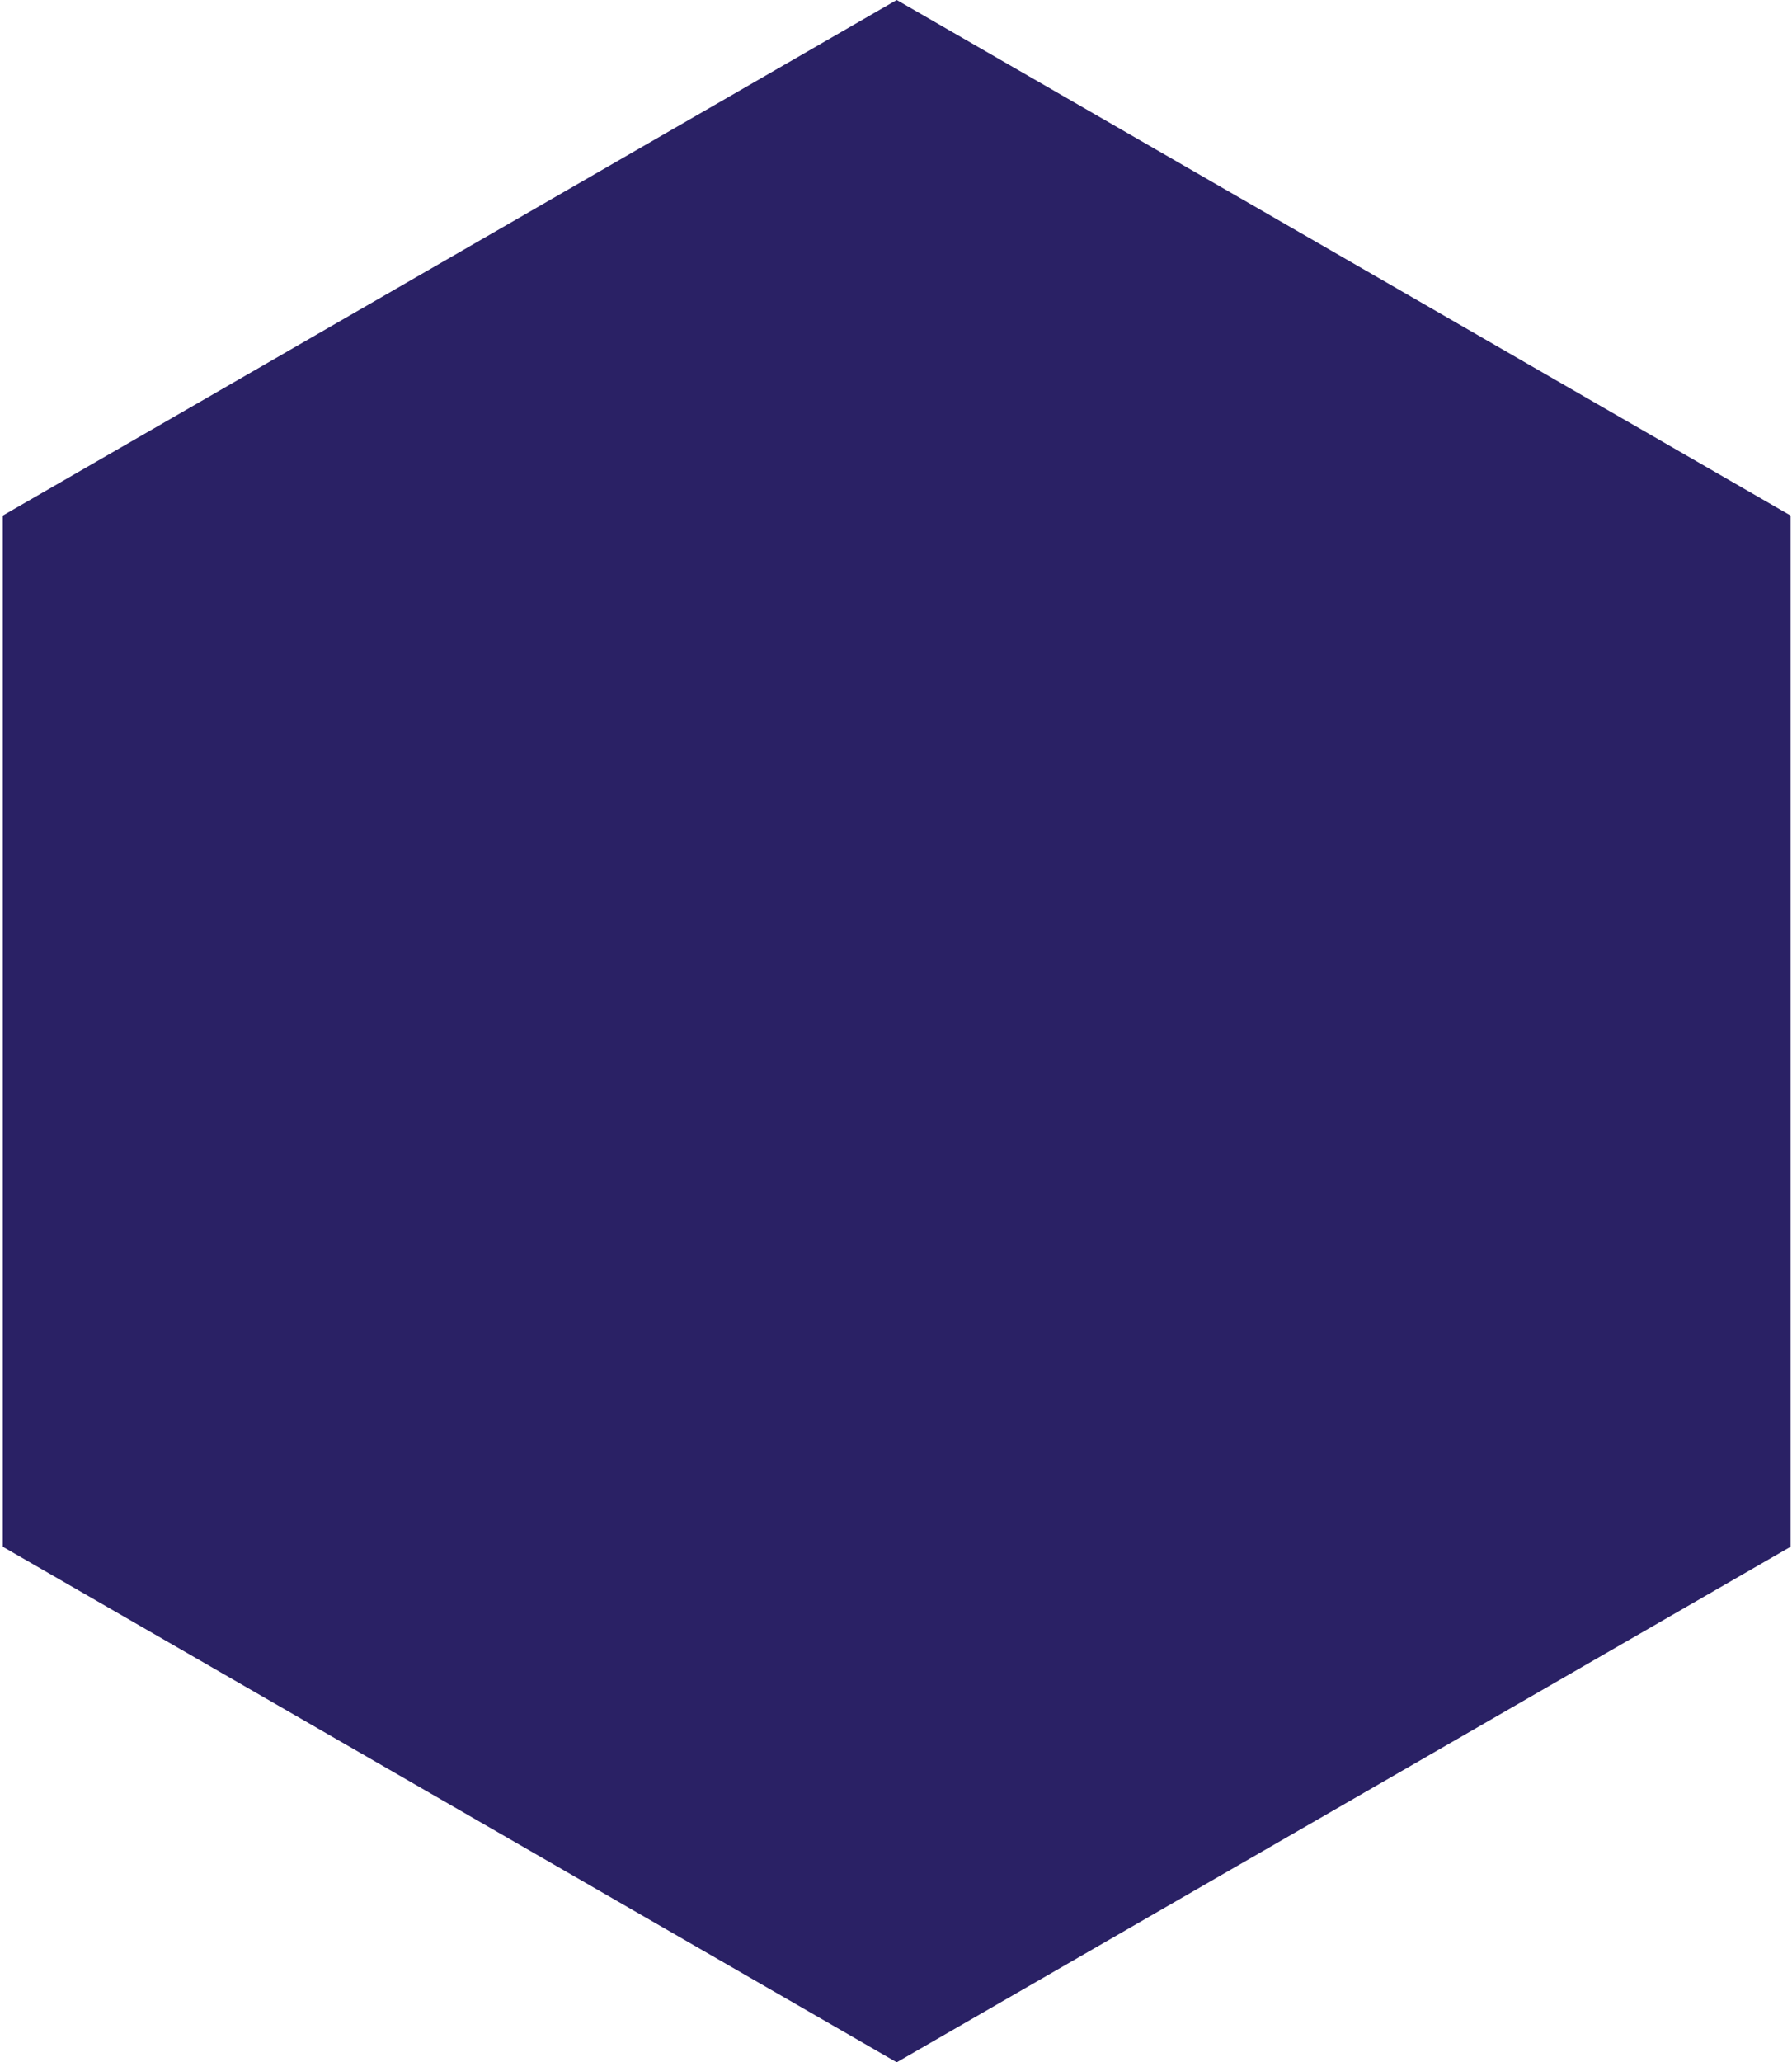 <?xml version="1.0" encoding="UTF-8"?> <svg xmlns="http://www.w3.org/2000/svg" width="445" height="512" viewBox="0 0 445 512" fill="none"> <path d="M222.678 0L444.661 128V384L222.678 512L0.695 384V128L222.678 0Z" fill="#2A2165"></path> </svg> 